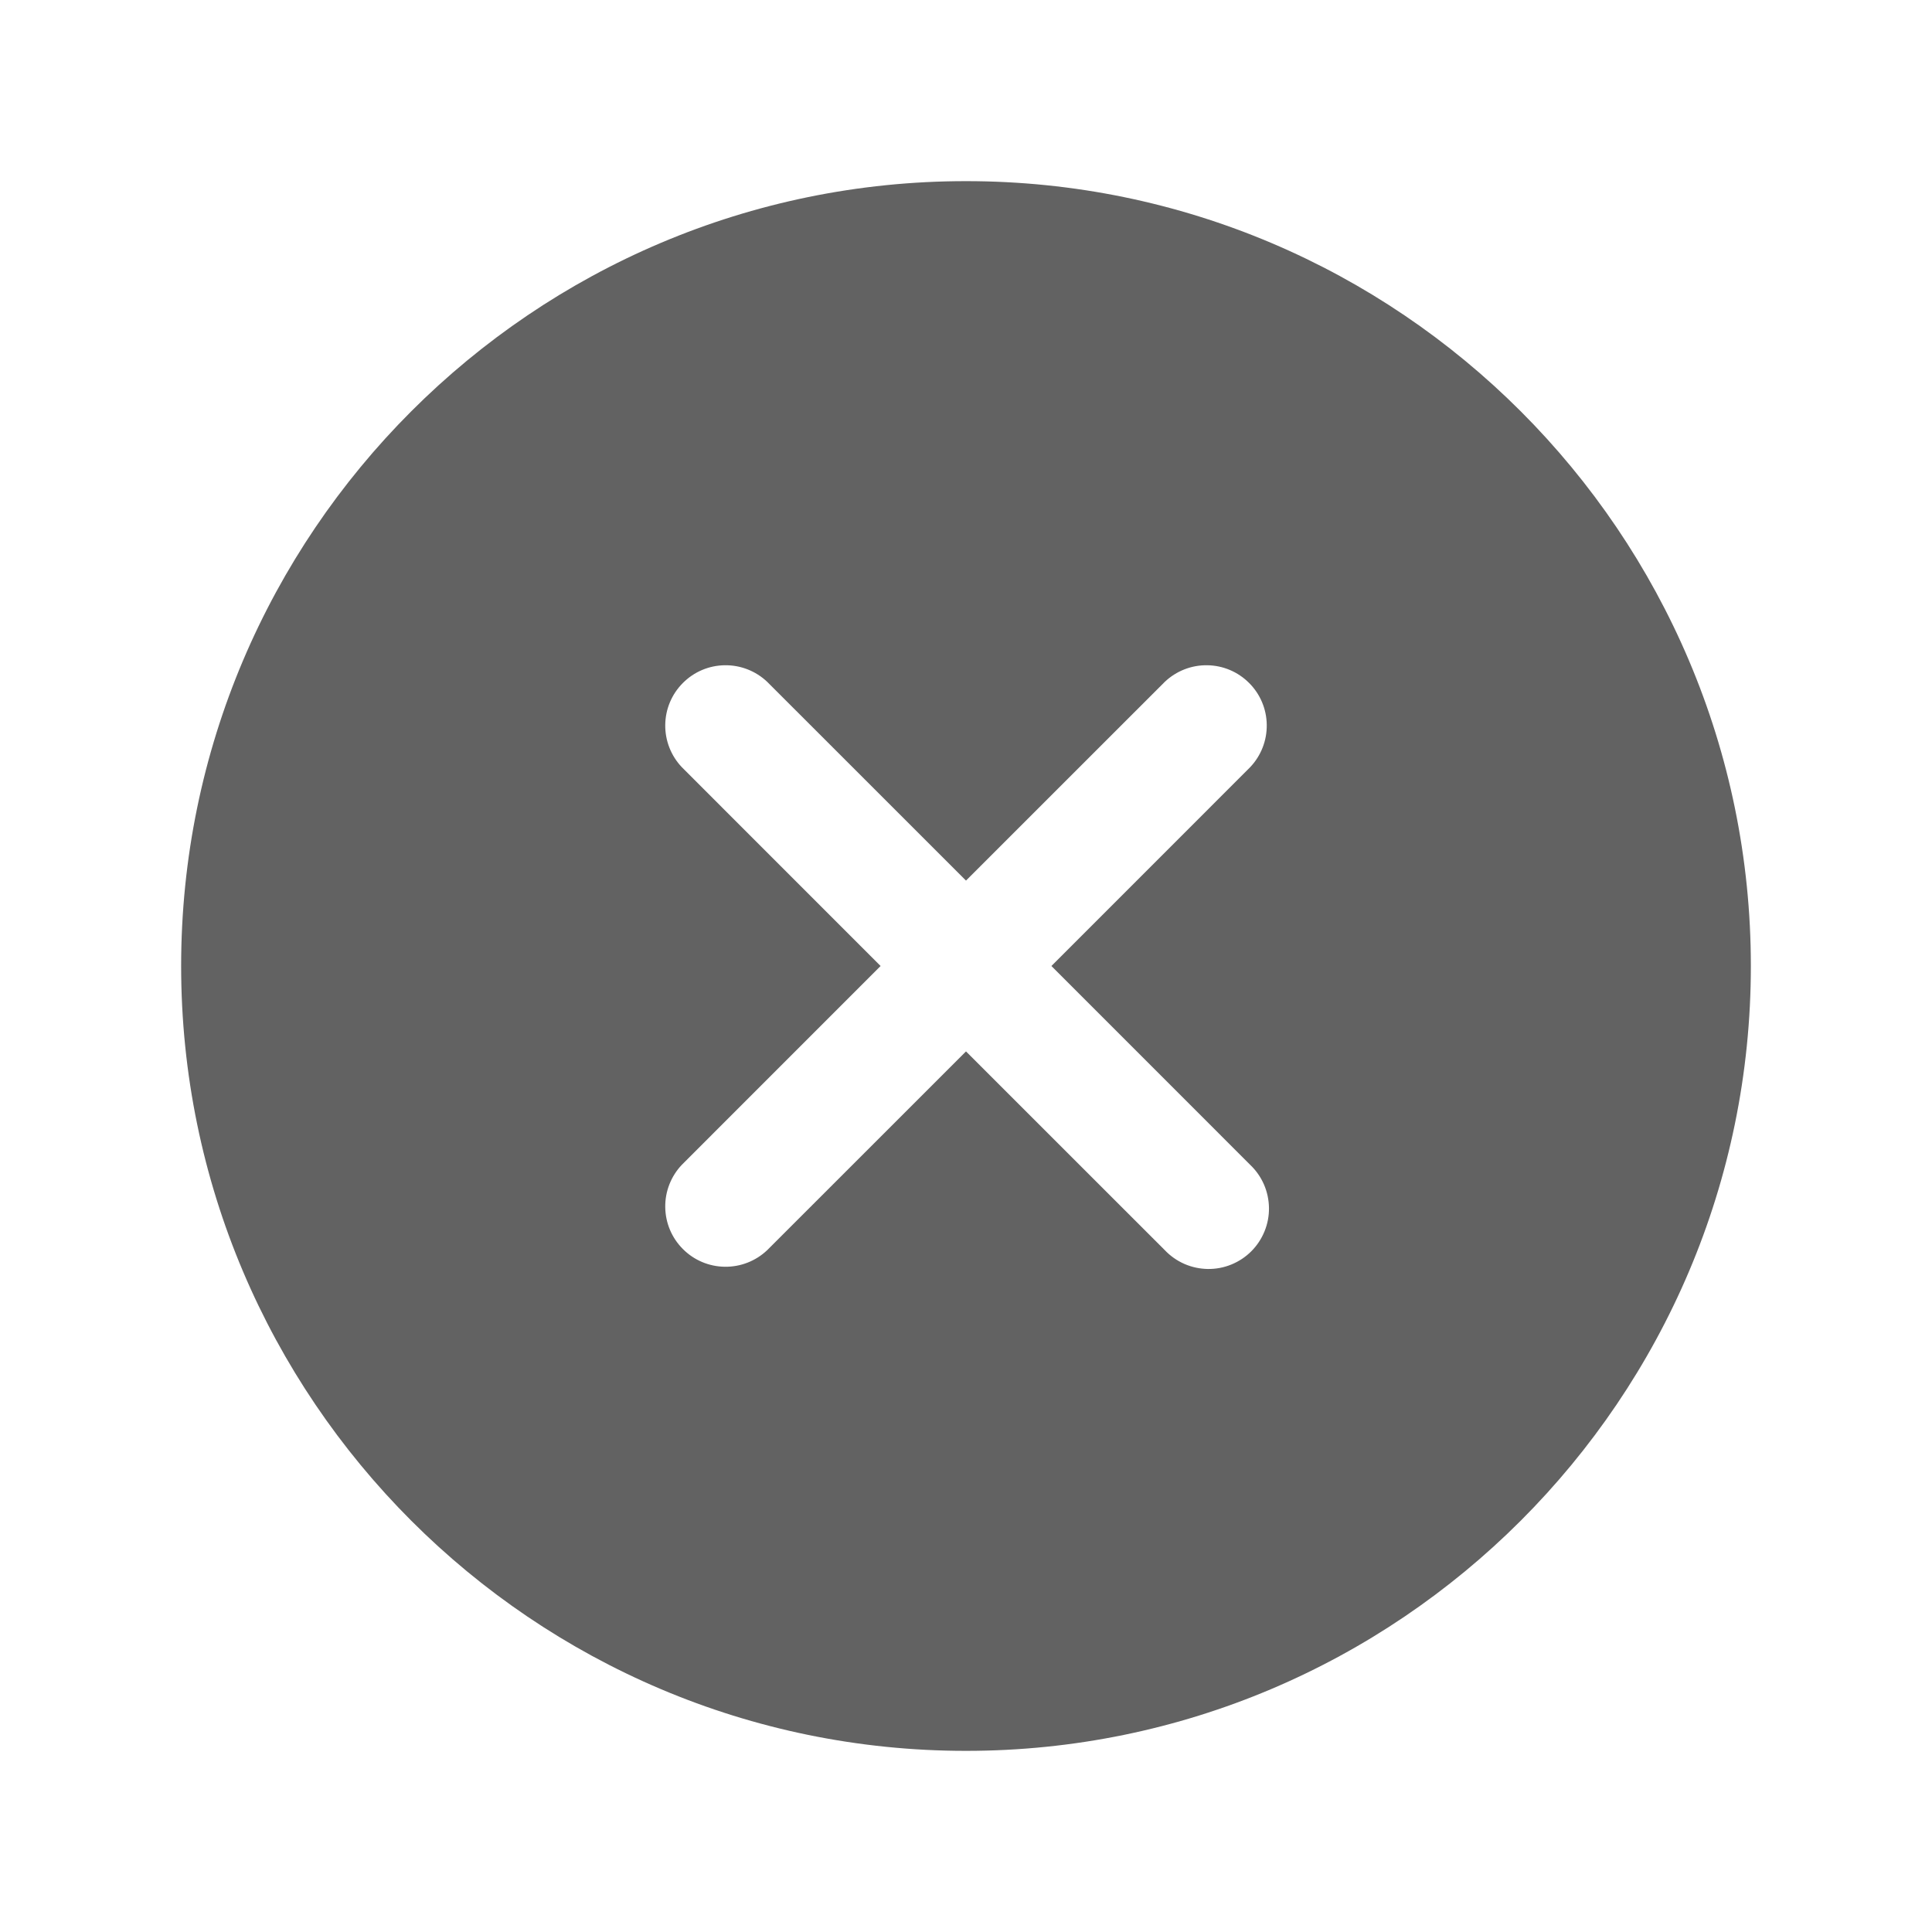 <svg width="33" height="33" viewBox="0 0 33 33" fill="none" xmlns="http://www.w3.org/2000/svg">
<path d="M16.5 3.094C9.108 3.094 3.094 9.108 3.094 16.5C3.094 23.892 9.108 29.906 16.5 29.906C23.892 29.906 29.906 23.892 29.906 16.5C29.906 9.108 23.892 3.094 16.5 3.094ZM21.354 19.896C21.454 19.991 21.534 20.105 21.589 20.231C21.644 20.357 21.673 20.493 21.675 20.631C21.677 20.768 21.651 20.905 21.599 21.032C21.547 21.16 21.47 21.276 21.373 21.373C21.276 21.47 21.16 21.547 21.032 21.599C20.905 21.651 20.768 21.677 20.631 21.675C20.493 21.673 20.357 21.644 20.231 21.589C20.105 21.534 19.991 21.454 19.896 21.354L16.5 17.959L13.104 21.354C12.909 21.539 12.649 21.641 12.38 21.637C12.112 21.634 11.855 21.526 11.665 21.335C11.474 21.145 11.366 20.888 11.363 20.619C11.359 20.351 11.461 20.091 11.646 19.896L15.041 16.5L11.646 13.104C11.461 12.909 11.359 12.649 11.363 12.38C11.366 12.112 11.474 11.855 11.665 11.665C11.855 11.474 12.112 11.366 12.38 11.363C12.649 11.359 12.909 11.461 13.104 11.646L16.5 15.041L19.896 11.646C20.091 11.461 20.351 11.359 20.619 11.363C20.888 11.366 21.145 11.474 21.335 11.665C21.526 11.855 21.634 12.112 21.637 12.38C21.641 12.649 21.539 12.909 21.354 13.104L17.959 16.5L21.354 19.896Z" fill="#626262"/>
</svg>
